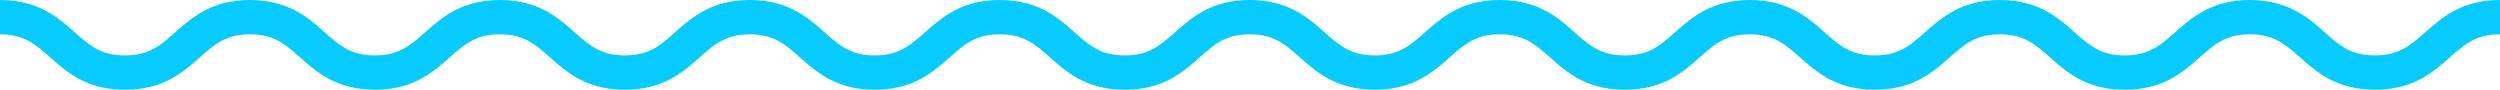 <?xml version="1.0" encoding="UTF-8"?>
<svg width="390px" height="14px" viewBox="0 0 390 14" version="1.1" xmlns="http://www.w3.org/2000/svg" xmlns:xlink="http://www.w3.org/1999/xlink">
    <!-- Generator: Sketch 50.2 (55047) - http://www.bohemiancoding.com/sketch -->
    <title>ondas-bodegas</title>
    <desc>Created with Sketch.</desc>
    <defs></defs>
    <g id="Symbols" stroke="none" stroke-width="1" fill="none" fill-rule="evenodd">
        <g id="bodegas" transform="translate(-68, -552)" fill="#06CBFC">
            <g id="Group-3">
                <path d="M458,552 C455.129,551.99 452.732,552.671 450.838,553.69 C449.413,554.449 448.274,555.355 447.282,556.207 C445.792,557.496 444.607,558.64 443.336,559.394 C442.058,560.143 440.741,560.632 438.484,560.649 C436.476,560.639 435.218,560.239 434.061,559.637 C433.201,559.178 432.397,558.564 431.531,557.82 C430.234,556.715 428.827,555.293 426.827,554.083 C424.835,552.865 422.209,551.983 418.98,552 C416.109,551.99 413.713,552.671 411.818,553.69 C410.396,554.449 409.257,555.355 408.265,556.207 C406.778,557.496 405.59,558.64 404.319,559.394 C403.043,560.143 401.726,560.632 399.472,560.649 C397.464,560.639 396.204,560.239 395.049,559.637 C394.186,559.178 393.382,558.564 392.519,557.82 C391.22,556.715 389.815,555.296 387.815,554.083 C385.823,552.865 383.197,551.983 379.968,552 C377.097,551.99 374.7,552.673 372.809,553.69 C371.386,554.451 370.247,555.355 369.255,556.207 C367.768,557.498 366.583,558.643 365.315,559.394 C364.039,560.143 362.722,560.632 360.47,560.649 C358.462,560.639 357.205,560.239 356.05,559.637 C355.187,559.18 354.385,558.564 353.519,557.82 C352.223,556.715 350.816,555.296 348.816,554.083 C346.827,552.865 344.2,551.983 340.971,552 C338.101,551.99 335.704,552.671 333.812,553.69 C332.39,554.449 331.251,555.355 330.258,556.207 C328.769,557.496 327.583,558.643 326.315,559.394 C325.04,560.143 323.723,560.632 321.468,560.649 C319.463,560.639 318.203,560.239 317.048,559.637 C316.185,559.178 315.383,558.564 314.517,557.82 C313.219,556.715 311.814,555.296 309.814,554.083 C307.822,552.865 305.199,551.983 301.967,552 C299.096,551.99 296.702,552.671 294.808,553.69 C293.385,554.449 292.246,555.355 291.254,556.207 C289.767,557.496 288.579,558.643 287.311,559.394 C286.035,560.143 284.718,560.632 282.464,560.649 C280.459,560.639 279.198,560.239 278.044,559.637 C277.18,559.178 276.376,558.564 275.513,557.82 C274.214,556.715 272.81,555.296 270.81,554.083 C268.818,552.865 266.192,551.983 262.963,552 C260.092,551.99 257.695,552.673 255.803,553.69 C254.381,554.451 253.242,555.355 252.25,556.207 C250.763,557.496 249.577,558.643 248.309,559.394 C247.034,560.143 245.717,560.632 243.462,560.649 C241.459,560.639 240.199,560.239 239.045,559.637 C238.181,559.18 237.38,558.564 236.514,557.82 C235.215,556.715 233.81,555.296 231.811,554.083 C229.819,552.865 227.193,551.983 223.966,552 C221.095,551.99 218.698,552.673 216.807,553.69 C215.382,554.451 214.245,555.355 213.25,556.207 C211.766,557.496 210.578,558.643 209.31,559.394 C208.034,560.143 206.717,560.632 204.463,560.649 C202.458,560.639 201.2,560.239 200.043,559.637 C199.182,559.18 198.378,558.564 197.515,557.82 C196.216,556.715 194.811,555.296 192.811,554.083 C190.819,552.865 188.193,551.983 184.964,552 C182.096,551.99 179.699,552.673 177.808,553.692 C176.385,554.451 175.246,555.355 174.254,556.207 C172.769,557.498 171.584,558.643 170.316,559.397 C169.043,560.143 167.726,560.632 165.471,560.649 C163.466,560.639 162.208,560.239 161.054,559.637 C160.191,559.18 159.386,558.564 158.523,557.82 C157.224,556.715 155.82,555.296 153.82,554.083 C151.828,552.865 149.204,551.983 145.973,552 C143.104,551.99 140.71,552.673 138.816,553.692 C137.396,554.451 136.257,555.355 135.265,556.207 C133.778,557.498 132.592,558.643 131.324,559.397 C130.051,560.143 128.734,560.632 126.482,560.649 C124.477,560.639 123.219,560.239 122.065,559.637 C121.204,559.18 120.4,558.564 119.537,557.82 C118.238,556.715 116.831,555.296 114.834,554.083 C112.842,552.865 110.218,551.983 106.989,552 C104.121,551.99 101.724,552.673 99.832,553.692 C98.41,554.451 97.271,555.355 96.281,556.207 C94.794,557.498 93.609,558.643 92.341,559.397 C91.068,560.143 89.751,560.632 87.498,560.649 C85.493,560.639 84.233,560.239 83.081,559.637 C82.218,559.18 81.414,558.564 80.55,557.82 C79.252,556.715 77.845,555.296 75.847,554.083 C73.855,552.865 71.229,551.983 68,552 L68,557.351 C70.005,557.363 71.265,557.761 72.42,558.363 C73.28,558.822 74.085,559.436 74.95,560.18 C76.247,561.285 77.654,562.704 79.651,563.92 C81.643,565.138 84.269,566.017 87.498,566 C90.367,566.012 92.763,565.329 94.655,564.31 C96.077,563.551 97.214,562.645 98.206,561.793 C99.693,560.502 100.879,559.36 102.147,558.606 C103.42,557.857 104.734,557.368 106.989,557.351 C108.994,557.363 110.252,557.761 111.406,558.363 C112.267,558.822 113.071,559.436 113.934,560.18 C115.233,561.285 116.638,562.704 118.637,563.92 C120.627,565.138 123.253,566.017 126.482,566 C129.35,566.012 131.747,565.329 133.639,564.31 C135.061,563.551 136.198,562.645 137.193,561.793 C138.677,560.504 139.862,559.36 141.13,558.606 C142.406,557.857 143.72,557.368 145.973,557.351 C147.98,557.363 149.238,557.761 150.392,558.363 C151.256,558.822 152.06,559.436 152.923,560.18 C154.222,561.285 155.626,562.704 157.626,563.92 C159.616,565.138 162.242,566.017 165.471,566 C168.342,566.012 170.736,565.329 172.63,564.31 C174.05,563.551 175.189,562.645 176.181,561.793 C177.668,560.504 178.854,559.36 180.122,558.606 C181.395,557.857 182.712,557.368 184.964,557.351 C186.969,557.363 188.229,557.761 189.384,558.363 C190.247,558.822 191.049,559.436 191.915,560.18 C193.211,561.285 194.618,562.704 196.618,563.92 C198.607,565.138 201.233,566.017 204.463,566 C207.333,566.012 209.73,565.329 211.622,564.31 C213.044,563.551 214.183,562.645 215.175,561.793 C216.662,560.504 217.848,559.36 219.118,558.606 C220.392,557.857 221.711,557.368 223.966,557.351 C225.968,557.363 227.229,557.761 228.383,558.363 C229.246,558.822 230.048,559.436 230.914,560.18 C232.213,561.285 233.617,562.704 235.617,563.92 C237.607,565.138 240.235,566.017 243.462,566 C246.333,566.012 248.729,565.329 250.621,564.31 C252.043,563.551 253.183,562.645 254.175,561.793 C255.662,560.504 256.847,559.36 258.115,558.606 C259.391,557.857 260.708,557.368 262.963,557.351 C264.968,557.363 266.228,557.761 267.382,558.363 C268.246,558.822 269.047,559.436 269.913,560.18 C271.212,561.285 272.616,562.707 274.616,563.92 C276.608,565.138 279.234,566.017 282.464,566 C285.334,566.012 287.731,565.329 289.623,564.31 C291.045,563.551 292.184,562.645 293.177,561.793 C294.664,560.504 295.852,559.36 297.119,558.606 C298.395,557.857 299.712,557.368 301.967,557.351 C303.972,557.363 305.232,557.761 306.387,558.363 C307.25,558.822 308.052,559.436 308.917,560.18 C310.216,561.285 311.623,562.707 313.621,563.92 C315.613,565.138 318.239,566.017 321.468,566 C324.339,566.012 326.736,565.329 328.627,564.31 C330.05,563.551 331.189,562.645 332.181,561.793 C333.668,560.504 334.856,559.36 336.124,558.606 C337.4,557.857 338.716,557.368 340.971,557.351 C342.976,557.363 344.234,557.761 345.391,558.363 C346.252,558.822 347.056,559.436 347.919,560.18 C349.218,561.285 350.623,562.704 352.622,563.92 C354.615,565.138 357.238,566.017 360.47,566 C363.338,566.012 365.735,565.329 367.626,564.31 C369.049,563.551 370.188,562.645 371.18,561.793 C372.667,560.504 373.853,559.36 375.121,558.606 C376.396,557.857 377.713,557.368 379.968,557.351 C381.973,557.363 383.233,557.761 384.388,558.363 C385.251,558.822 386.055,559.436 386.918,560.18 C388.217,561.285 389.622,562.707 391.622,563.92 C393.614,565.138 396.24,566.017 399.472,566 C402.34,566.012 404.739,565.329 406.631,564.31 C408.053,563.551 409.195,562.645 410.187,561.793 C411.674,560.504 412.86,559.36 414.13,558.606 C415.406,557.857 416.723,557.368 418.98,557.351 C420.985,557.363 422.245,557.761 423.4,558.363 C424.263,558.822 425.067,559.436 425.931,560.18 C427.229,561.285 428.637,562.707 430.636,563.92 C432.628,565.138 435.252,566.017 438.484,566 C441.355,566.012 443.751,565.329 445.645,564.31 C447.071,563.551 448.21,562.645 449.202,561.793 C450.691,560.504 451.879,559.36 453.147,558.606 C454.423,557.857 455.742,557.368 458,557.351 L458,552 Z" id="ondas-bodegas" style="mix-blend-mode: multiply;"></path>
            </g>
        </g>
    </g>
</svg>